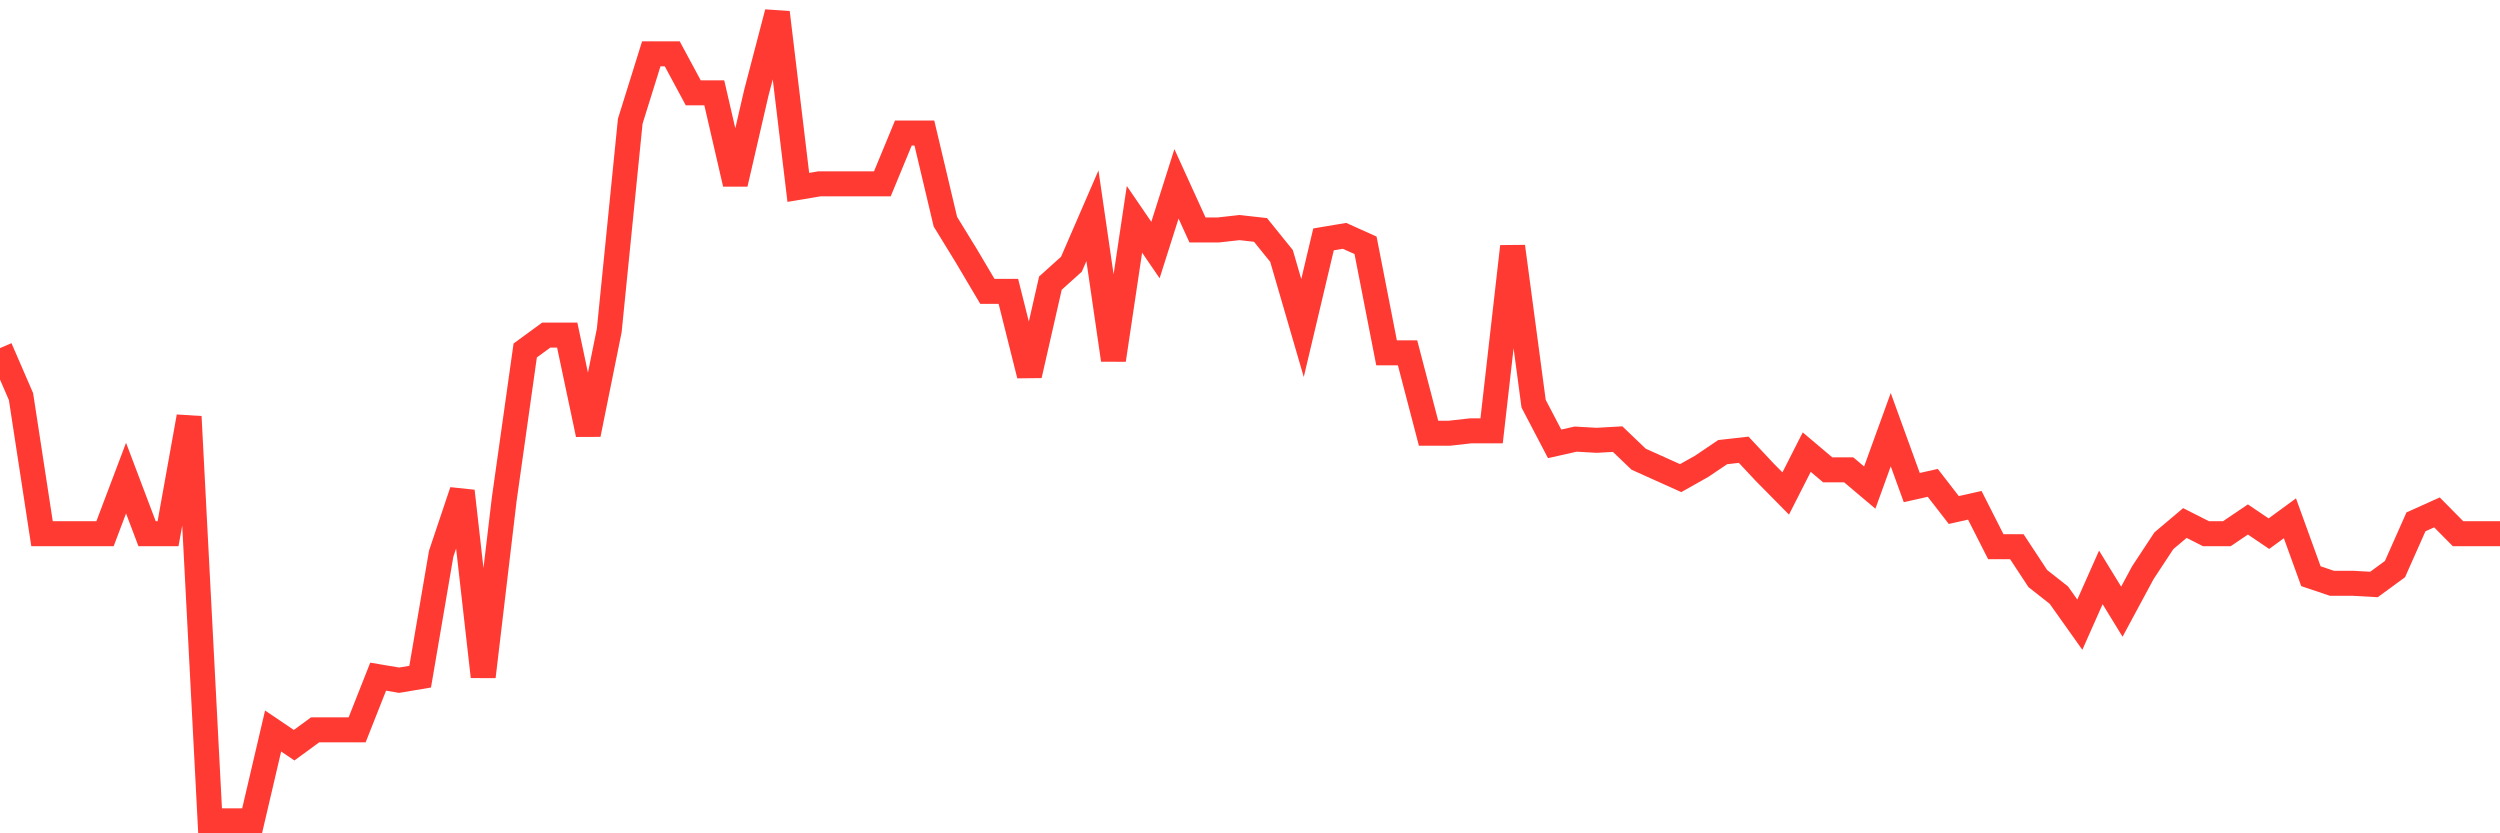 <svg
  xmlns="http://www.w3.org/2000/svg"
  xmlns:xlink="http://www.w3.org/1999/xlink"
  width="120"
  height="40"
  viewBox="0 0 120 40"
  preserveAspectRatio="none"
>
  <polyline
    points="0,16.71 1.008,19.036 2.017,25.616 3.025,25.616 4.034,25.616 5.042,25.616 6.05,22.95 7.059,25.616 8.067,25.616 9.076,20 10.084,39.4 11.092,39.4 12.101,39.4 13.109,35.089 14.118,35.77 15.126,35.032 16.134,35.032 17.143,35.032 18.151,32.48 19.16,32.65 20.168,32.48 21.176,26.58 22.185,23.574 23.193,32.48 24.202,23.971 25.21,16.823 26.218,16.086 27.227,16.086 28.235,20.851 29.244,15.859 30.252,5.819 31.261,2.585 32.269,2.585 33.277,4.457 34.286,4.457 35.294,8.825 36.303,4.457 37.311,0.6 38.319,8.995 39.328,8.825 40.336,8.825 41.345,8.825 42.353,8.825 43.361,6.386 44.37,6.386 45.378,10.64 46.387,12.285 47.395,13.987 48.403,13.987 49.412,18.015 50.42,13.59 51.429,12.682 52.437,10.357 53.445,17.277 54.454,10.527 55.462,12.002 56.471,8.825 57.479,11.037 58.487,11.037 59.496,10.924 60.504,11.037 61.513,12.285 62.521,15.746 63.529,11.491 64.538,11.321 65.546,11.775 66.555,16.937 67.563,16.937 68.571,20.794 69.58,20.794 70.588,20.681 71.597,20.681 72.605,11.832 73.613,19.376 74.622,21.305 75.63,21.078 76.639,21.135 77.647,21.078 78.655,22.042 79.664,22.496 80.672,22.95 81.681,22.382 82.689,21.702 83.697,21.588 84.706,22.666 85.714,23.687 86.723,21.702 87.731,22.553 88.739,22.553 89.748,23.404 90.756,20.624 91.765,23.404 92.773,23.177 93.782,24.481 94.79,24.254 95.798,26.24 96.807,26.24 97.815,27.771 98.824,28.565 99.832,29.984 100.84,27.715 101.849,29.36 102.857,27.488 103.866,25.956 104.874,25.105 105.882,25.616 106.891,25.616 107.899,24.935 108.908,25.616 109.916,24.878 110.924,27.658 111.933,27.998 112.941,27.998 113.95,28.055 114.958,27.318 115.966,25.049 116.975,24.595 117.983,25.616 118.992,25.616 120,25.616"
    fill="none"
    stroke="#ff3a33"
    stroke-width="1.2"
  >
  </polyline>
</svg>